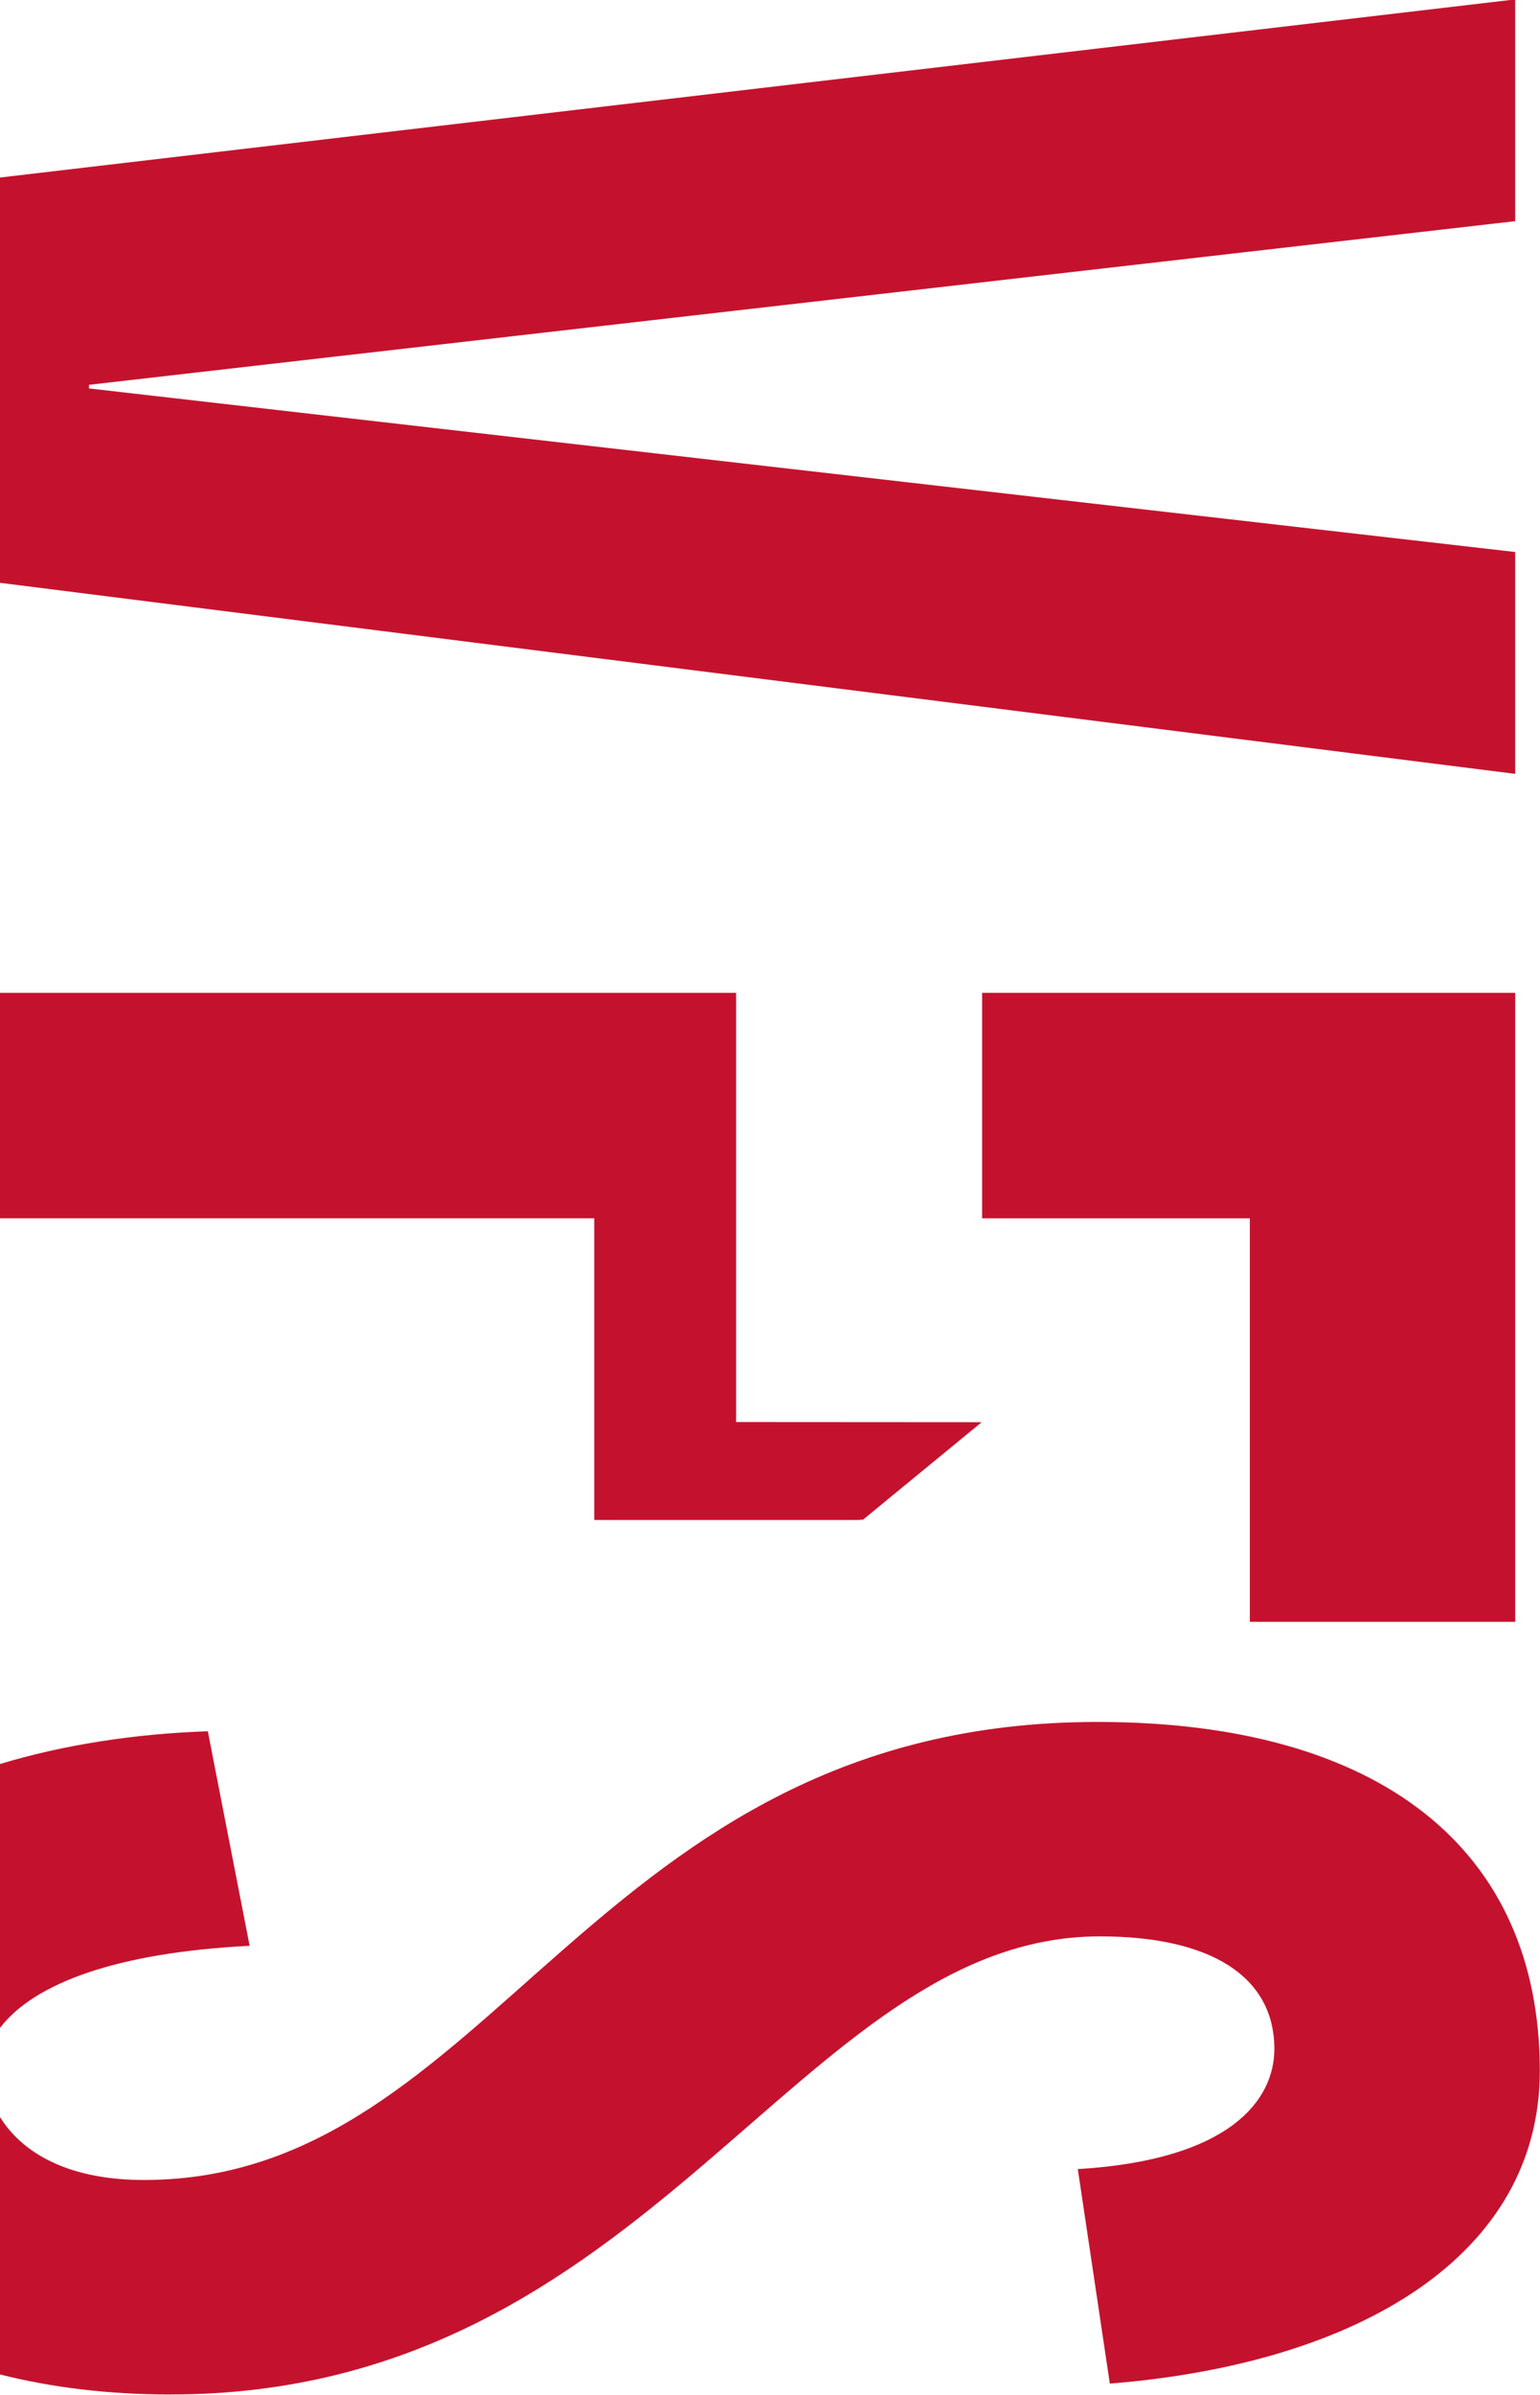<?xml version="1.0" encoding="UTF-8" standalone="no"?>
<!-- Created with Inkscape (http://www.inkscape.org/) -->

<svg
   xmlns:dc="http://purl.org/dc/elements/1.1/"
   xmlns:cc="http://creativecommons.org/ns#"
   xmlns:rdf="http://www.w3.org/1999/02/22-rdf-syntax-ns#"
   xmlns:svg="http://www.w3.org/2000/svg"
   xmlns="http://www.w3.org/2000/svg"
   version="1.1"
   width="192.985"
   height="300"
   viewBox="0 0 192.985 300"
   id="svg8146">
  <defs
     id="defs8148" />
  <g
     transform="translate(-264.302,-341.491)"
     id="layer1">
    <g
       transform="matrix(4.98,0,0,4.98,1.883,-1086.97)"
       id="g8125">
      <path
         d="m 90.822,306.302 0,-5.579 -35.888,-4.114 0,-0.091 35.888,-4.116 0,-5.577 -38.13,4.48 0,10.193 38.13,4.805 z"
         id="path7579"
         style="fill:#c4122e;fill-opacity:1;fill-rule:nonzero;stroke:none" />
      <path
         d="m 84.145,317.481 0,10.149 6.678,0 0,-15.819 -13.415,0 0,5.67 6.737,0 z"
         id="path7583"
         style="fill:#c4122e;fill-opacity:1;fill-rule:nonzero;stroke:none" />
      <path
         d="m 67.648,317.481 0,7.588 6.679,0 0,-0.007 0.083,0 2.987,-2.453 -6.18,-0.004 0,-10.794 -18.524,0 0,5.67 14.955,0 z"
         id="path7587"
         style="fill:#c4122e;fill-opacity:1;fill-rule:nonzero;stroke:none" />
      <path
         d="m 58.976,335.777 -1.052,-5.395 c -1.854,0.064 -3.63,0.341 -5.231,0.824 l 0,6.639 c 0.861,-1.129 2.944,-1.897 6.284,-2.067"
         id="path7591"
         style="fill:#c4122e;fill-opacity:1;fill-rule:nonzero;stroke:none" />
      <path
         d="m 56.994,347.062 c 12.121,0 15.77,-11.521 23.378,-11.521 2.784,0 4.39,1.005 4.39,2.833 0,1.282 -1.113,2.791 -4.946,3.02 l 0.806,5.395 c 6.306,-0.504 10.82,-3.246 10.82,-7.864 0,-5.577 -4.019,-8.777 -11.13,-8.777 -12.804,0 -15.154,11.52 -23.996,11.52 -1.785,0 -3.009,-0.599 -3.624,-1.586 l 0,6.476 c 1.279,0.324 2.709,0.505 4.303,0.505"
         id="path7595"
         style="fill:#c4122e;fill-opacity:1;fill-rule:nonzero;stroke:none" />
    </g>
  </g>
</svg>
